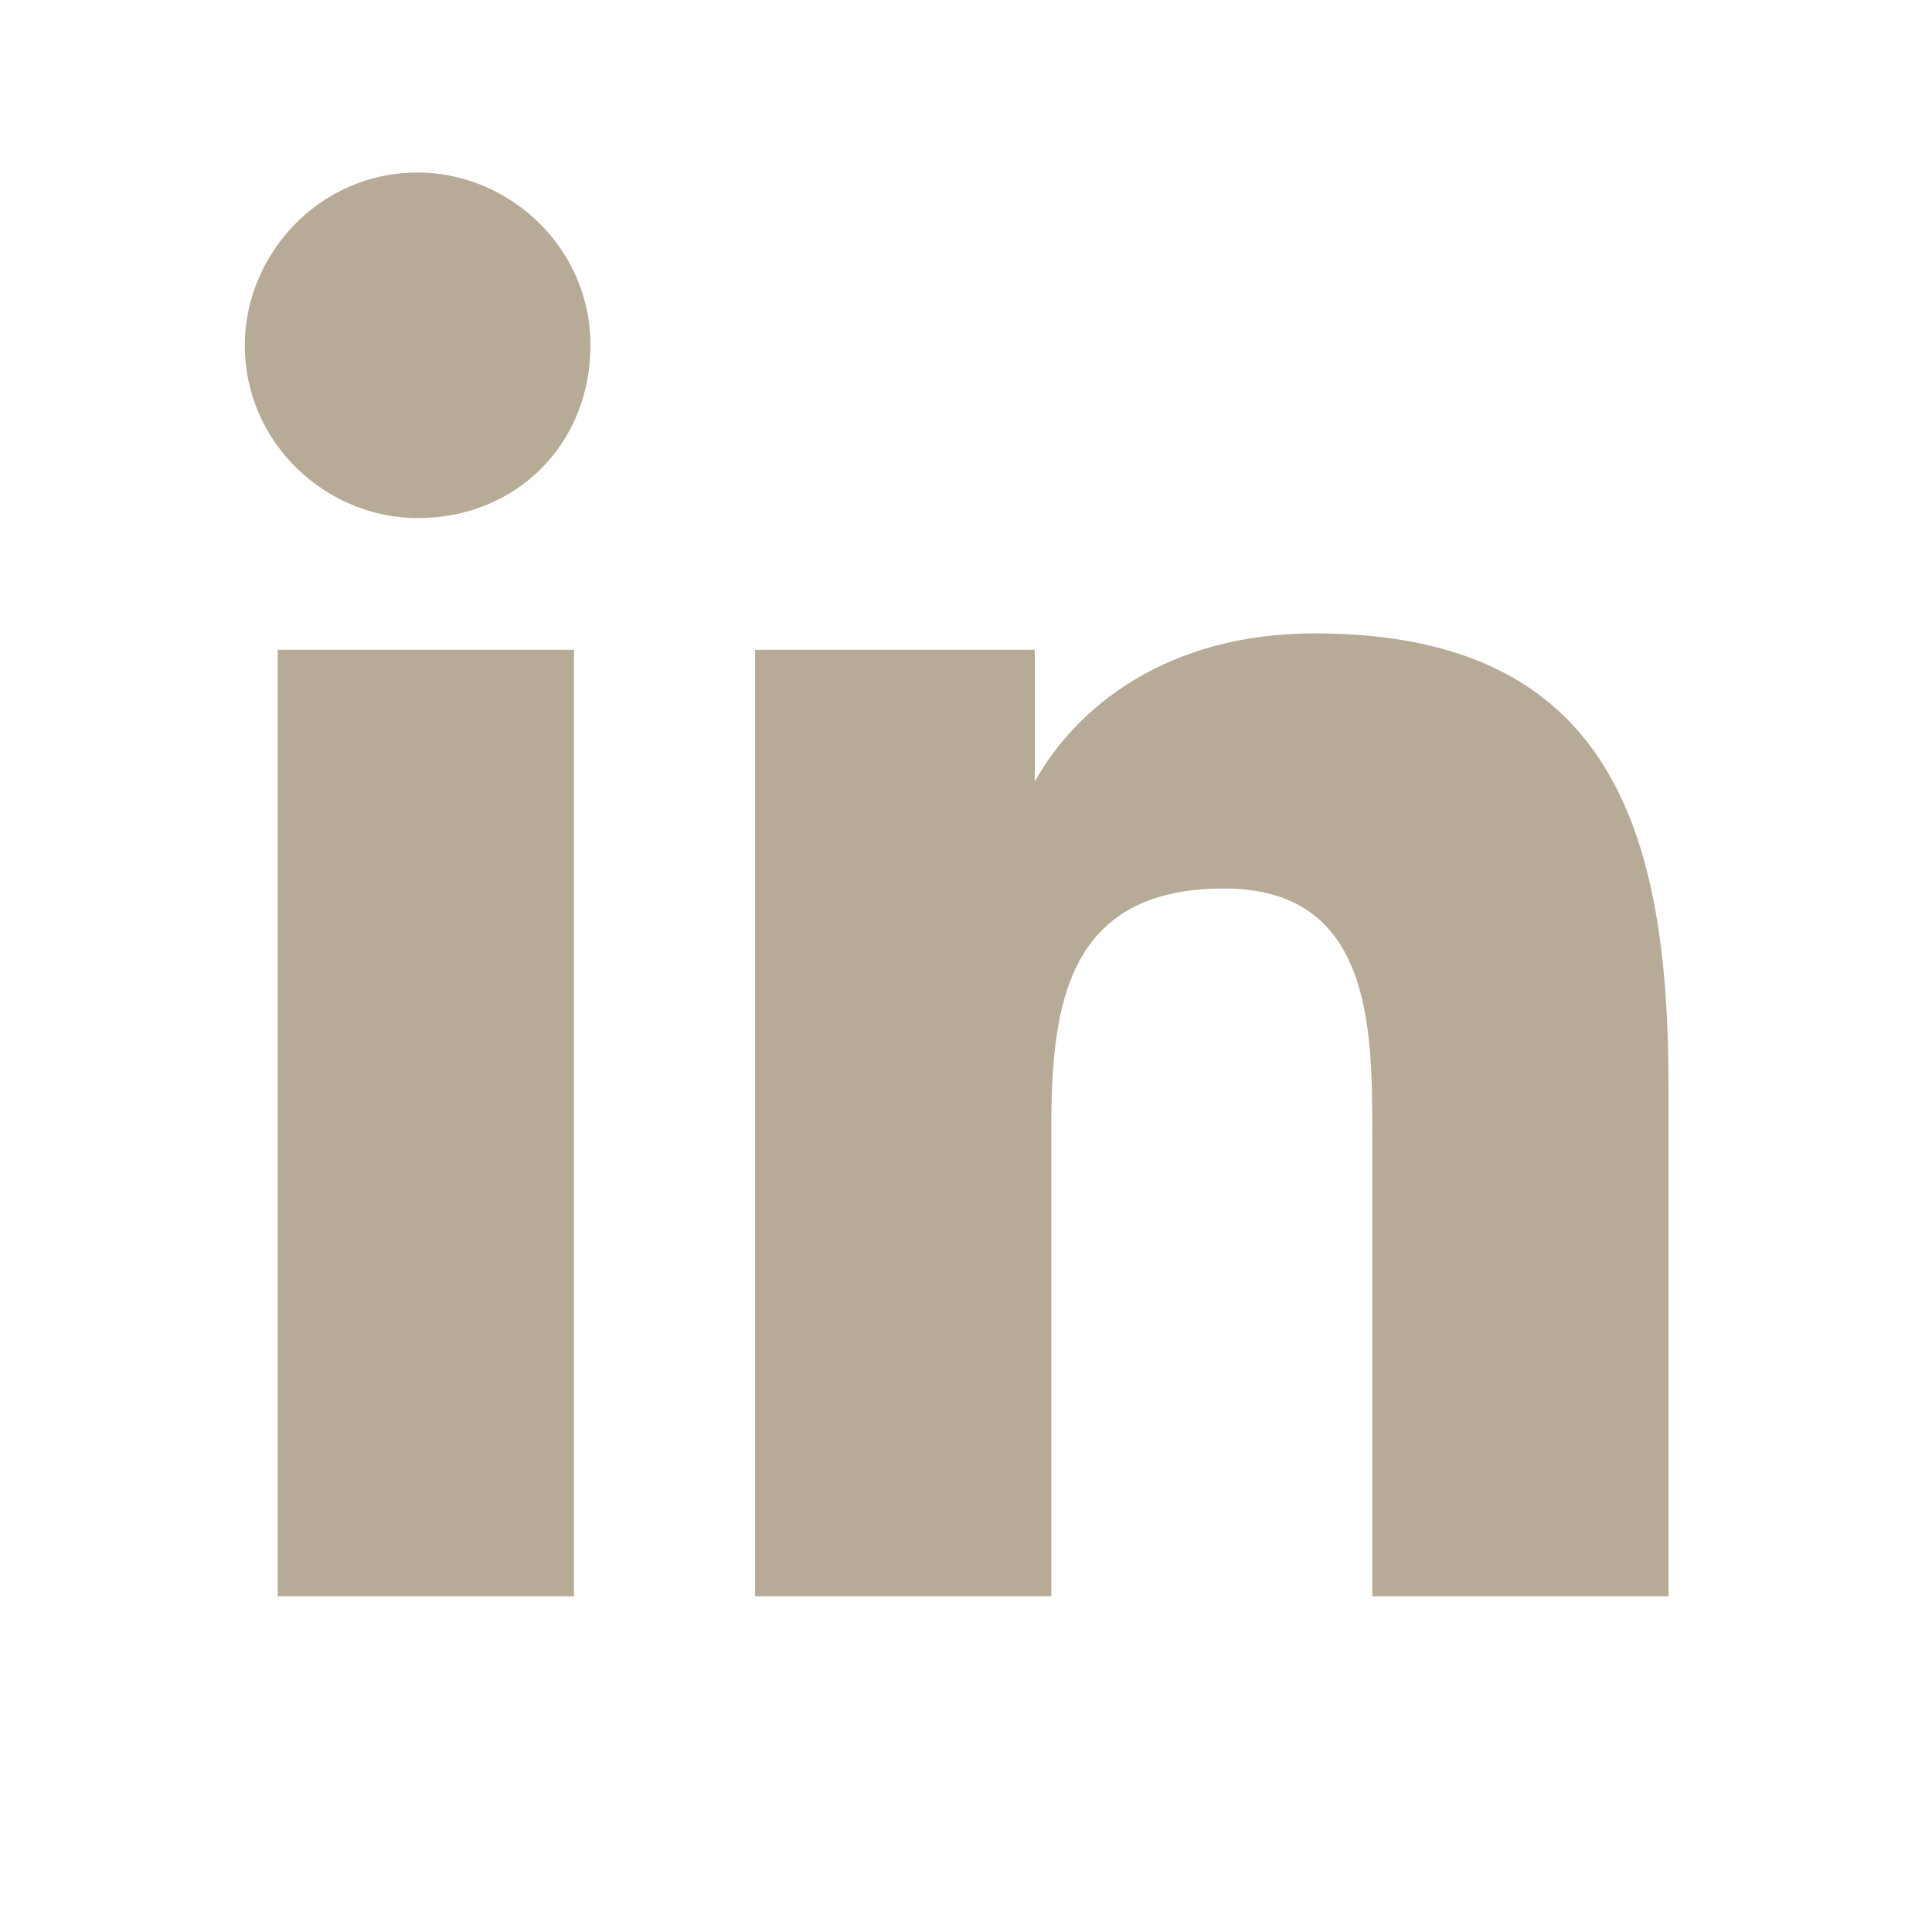<svg xmlns="http://www.w3.org/2000/svg" width="22" height="22" viewBox="0 0 24 24" fill="none" class="svg" viewbox_="0 0 NaN NaN">
<path d="M7.028 19.829H3.45V8.072H7.13V19.829H7.028ZM5.188 6.436C4.063 6.436 3.041 5.516 3.041 4.289C3.041 3.165 3.961 2.143 5.188 2.143C6.313 2.143 7.335 3.063 7.335 4.289C7.335 5.516 6.415 6.436 5.188 6.436ZM20.727 19.829H17.047V14.104C17.047 12.775 17.047 11.037 15.207 11.037C13.264 11.037 13.06 12.468 13.06 14.002V19.829H9.38V8.072H12.855V9.708C13.367 8.788 14.491 7.868 16.331 7.868C20.012 7.868 20.727 10.321 20.727 13.491V19.829Z" fill="#B7AB98"/>
</svg>
